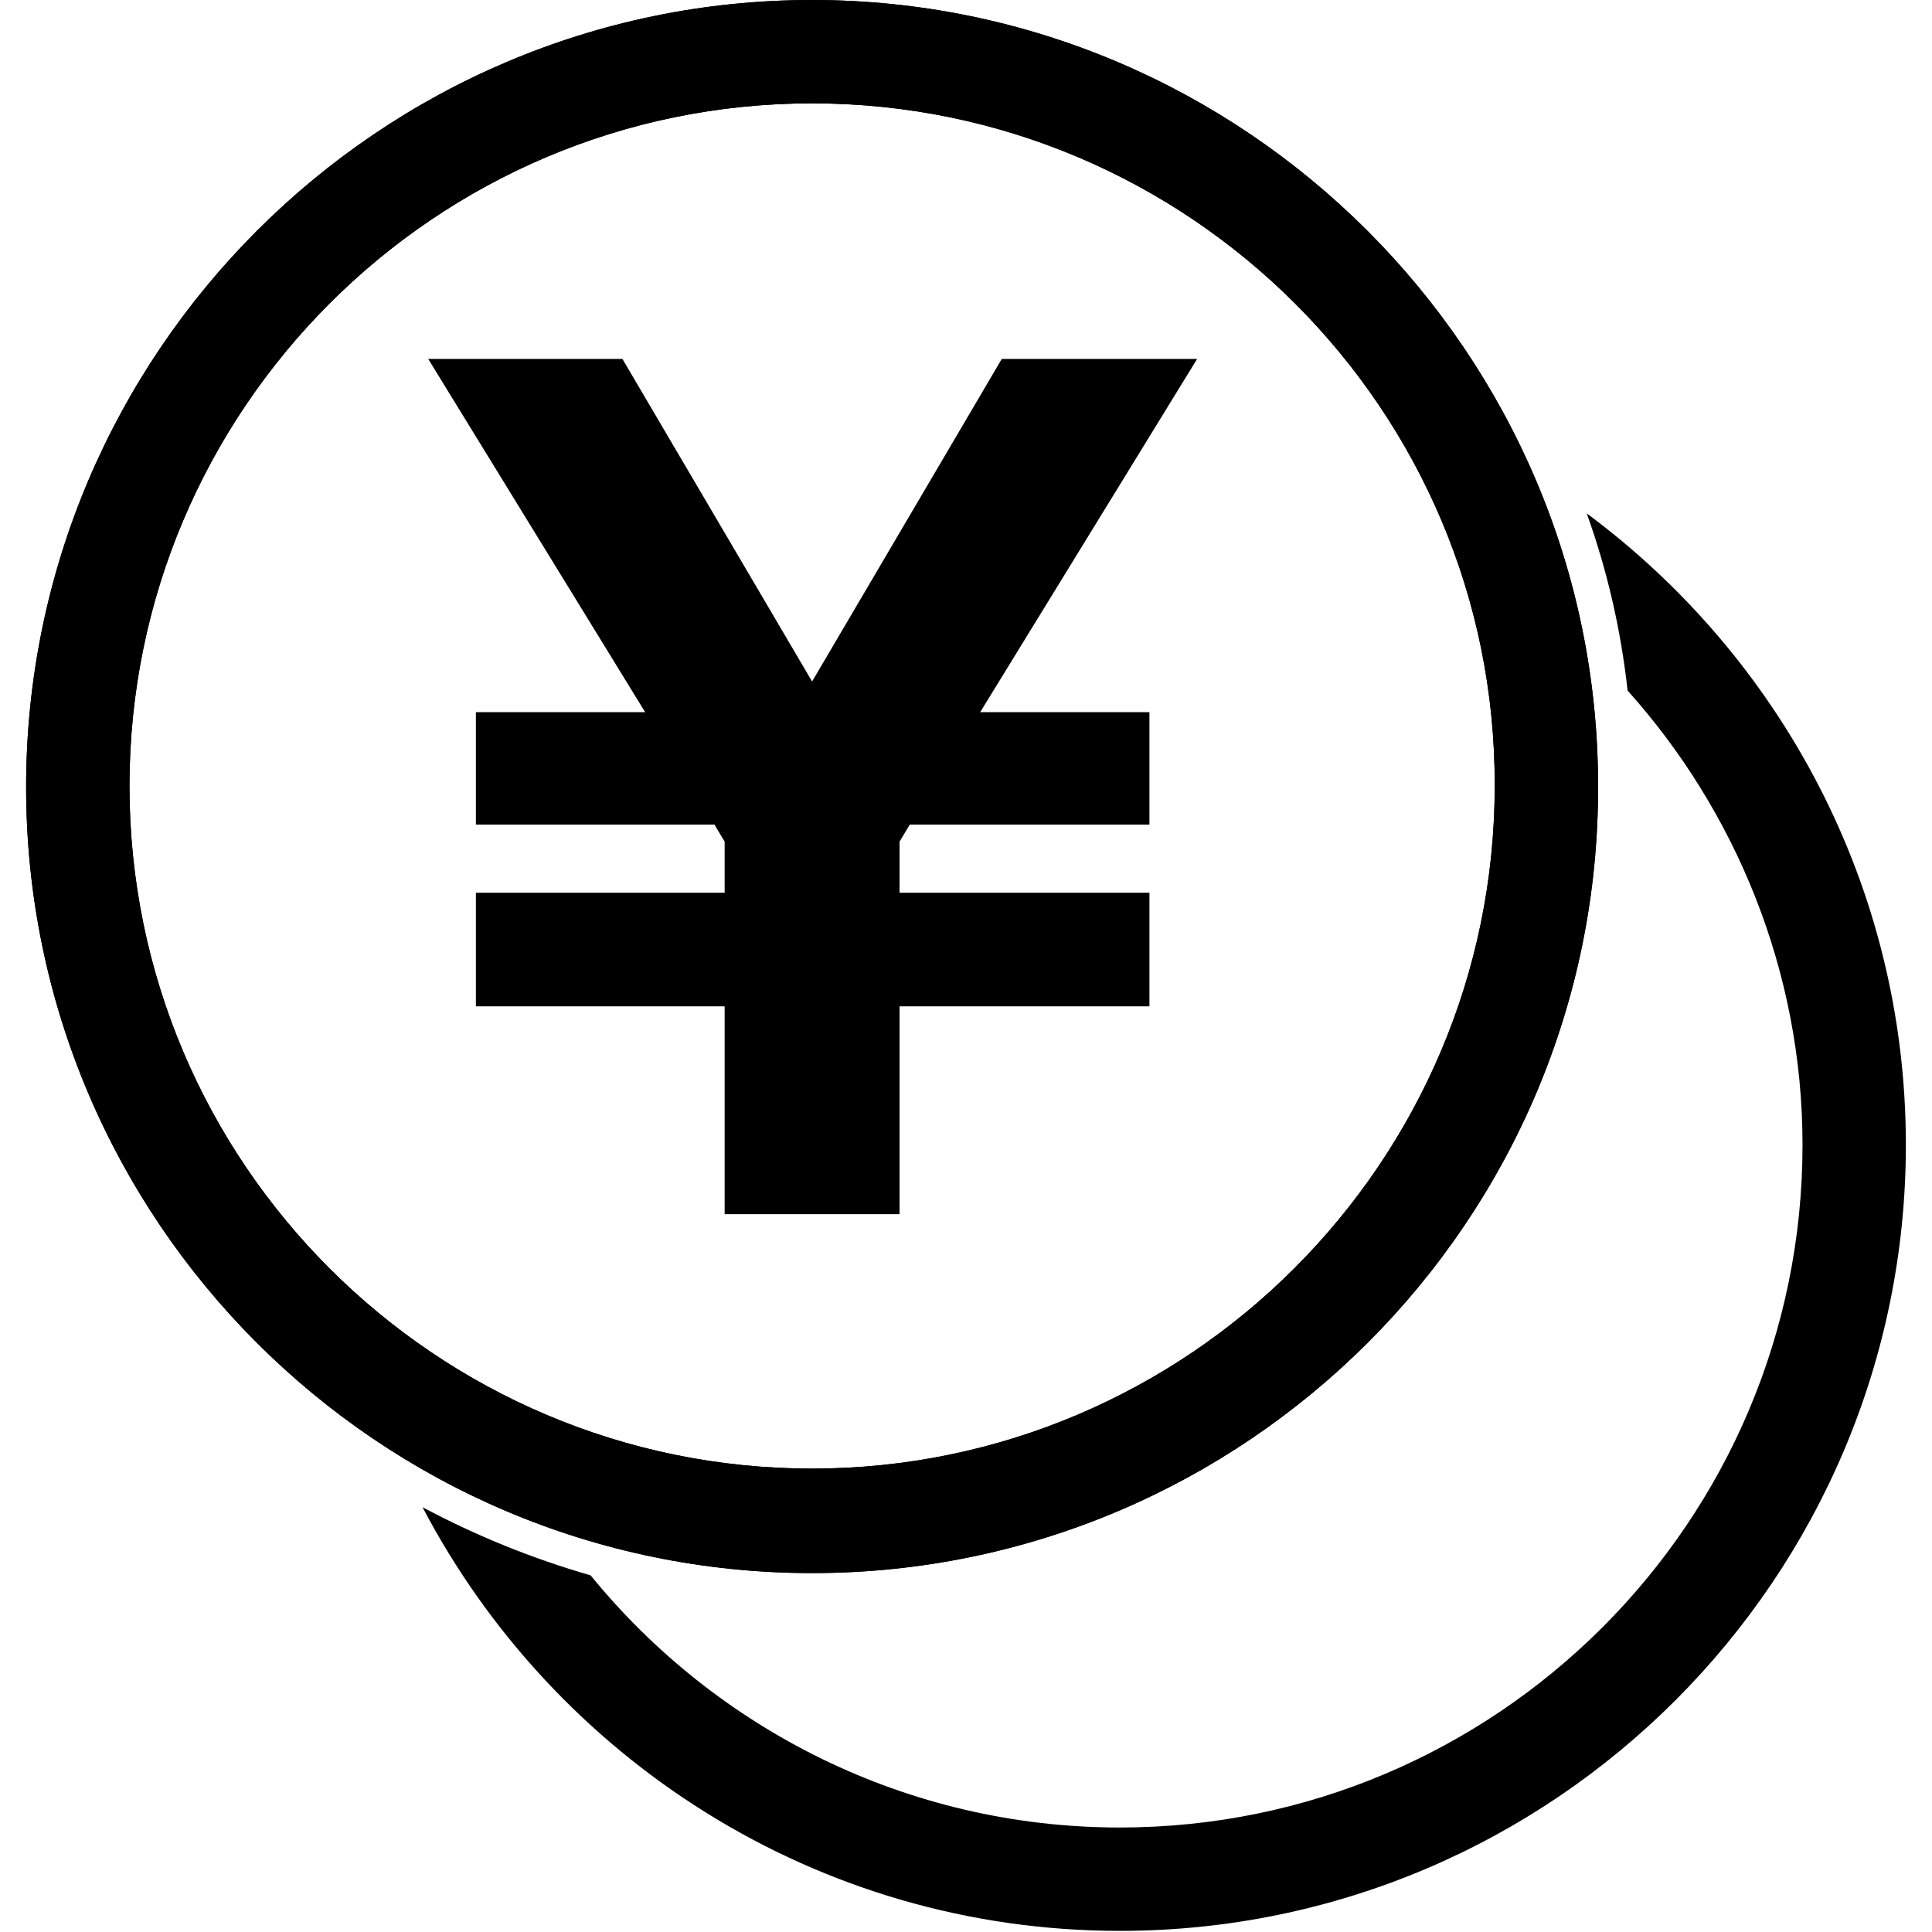 <?xml version="1.0" encoding="utf-8"?>
<!-- Generator: Adobe Illustrator 28.1.0, SVG Export Plug-In . SVG Version: 6.00 Build 0)  -->
<svg version="1.1" xmlns="http://www.w3.org/2000/svg" xmlns:xlink="http://www.w3.org/1999/xlink" x="0px" y="0px"
	 viewBox="0 0 170.1 170.1" style="enable-background:new 0 0 170.1 170.1;" xml:space="preserve">
<style type="text/css">
	.st0{display:none;}
	.st1{display:inline;}
	.st2{clip-path:url(#SVGID_00000101804454918595700410000009322597492032503687_);}
	.st3{fill-rule:evenodd;clip-rule:evenodd;}
	.st4{clip-path:url(#SVGID_00000040532657114803144620000016904808261316290734_);}
</style>
<g id="_レイヤー_2" class="st0">
	<g id="_レイヤー_1-2">
		<g class="st1">
			<defs>
				<rect id="SVGID_1_" x="44.5" y="44.5" width="81" height="81"/>
			</defs>
			<clipPath id="SVGID_00000164481656728356483520000012328976384065134513_">
				<use xlink:href="#SVGID_1_"  style="overflow:visible;"/>
			</clipPath>
			<g style="clip-path:url(#SVGID_00000164481656728356483520000012328976384065134513_);">
				<path d="M82.7,89.7v10.8c0,0.5-0.4,1-1,1H71.4c-0.2,0-0.4-0.2-0.4-0.4v-2.5c0-1-0.8-1.9-1.9-1.9h-2.4c-0.3,0-0.5,0.2-0.5,0.5
					v11.8c0,0.3,0.2,0.5,0.5,0.5h2.4c1,0,1.9-0.8,1.9-1.9V105c0-0.2,0.2-0.4,0.4-0.4h11.3c1.7,0,3.1-1.4,3.1-3.1V90
					c1.6-0.3,3-1.2,3.9-2.6l-10.9-2.9C79,86.8,80.5,88.9,82.7,89.7"/>
				<path d="M101.7,83.4l-34.8-9.1l-0.2,0.9c-0.6,2.3,0.8,4.7,3.1,5.3l33.3,8.7c0.4,0.1,0.8-0.1,0.9-0.5l2.2-8.3l-2.6,2.6
					C103,83.4,102.3,83.6,101.7,83.4"/>
				<path d="M102.3,81.7l7.9-7.7c0.3-0.3,0.1-0.8-0.3-0.9l-37.2-9.7c-2.7-0.7-5.4,0.7-6.1,3.2l-1.4,5.3c0,0.1,0.1,0.3,0.2,0.3
					l36.6,9.6C102.2,81.8,102.3,81.8,102.3,81.7"/>
				<path d="M108.4,78.8l-1.8,6.9c-0.2,0.7,0.2,1.3,0.9,1.5c0.7,0.2,1.3-0.2,1.5-0.9l1.8-6.9c0.2-0.7-0.2-1.3-0.9-1.5
					C109.3,77.8,108.6,78.1,108.4,78.8"/>
			</g>
		</g>
	</g>
	<g>
		<g transform="matrix(0.587,0,0,0.587,-575.426,-176.222)" class="st1">
			<path class="st3" d="M1125.1,401.9c15.4,0.1,27.9,12.7,27.9,28.1c0,0.4,0,0.8,0,1.2c0,0,0,0.1,0,0.1c0,18.1-25.9,36.2-25.9,52.2
				v2.4c0,1.2-1,2.2-2.2,2.2c-1.2,0-2.2-1-2.2-2.2v-2.4c0-15.9-25.9-34.1-25.9-52.2c0,0,0-0.1,0-0.1c0-0.4,0-0.8,0-1.2
				c0-15.5,12.6-28.1,28.1-28.1L1125.1,401.9z M1149.1,431.6c-0.1,8.2-6.3,16.3-12.2,24.3c-4,5.5-8,10.8-10.6,16.1
				c-0.5,1.1-1,2.1-1.4,3.1c-0.4-1-0.9-2.1-1.4-3.1c-2.6-5.2-6.6-10.6-10.6-16.1c-5.9-8-12-16.1-12.2-24.3c0-0.2,0-0.4,0-0.5
				c0-0.3,0-0.7,0-1c0-13.3,10.8-24.2,24.2-24.2l0.2,0c13.3,0.1,24,10.9,24,24.2c0,0.3,0,0.7,0,1
				C1149.1,431.2,1149.1,431.4,1149.1,431.6z M1100.5,432.7c0,0,0,0.1,0,0.1c0,0,0,0.1,0,0.1L1100.5,432.7z M1100.5,432.5
				L1100.5,432.5L1100.5,432.5z M1149.3,432.5L1149.3,432.5L1149.3,432.5L1149.3,432.5z"/>
		</g>
		<g transform="matrix(0.625,0,0,0.625,-621.647,-195.498)" class="st1">
			<path class="st3" d="M1130,419.2c8.9,0,16.1,7.2,16.1,16.1c0,8.9-7.2,16.1-16.1,16.1c-8.9,0-16.1-7.2-16.1-16.1
				C1113.9,426.4,1121.1,419.2,1130,419.2z M1130,422.9c6.8,0,12.4,5.6,12.4,12.4c0,6.8-5.6,12.4-12.4,12.4s-12.4-5.6-12.4-12.4
				C1117.6,428.4,1123.2,422.9,1130,422.9z"/>
		</g>
	</g>
</g>
<g id="_レイヤー_2のコピー">
	<g id="_レイヤー_1-2_00000069395901358500546660000002967749120089431963_" class="st0">
		<g class="st1">
			<defs>
				<rect id="SVGID_00000083048625067525202770000005961758669439399078_" x="44.5" y="44.5" width="81" height="81"/>
			</defs>
			<clipPath id="SVGID_00000160873760255624839790000006961856695959747979_">
				<use xlink:href="#SVGID_00000083048625067525202770000005961758669439399078_"  style="overflow:visible;"/>
			</clipPath>
			<g style="clip-path:url(#SVGID_00000160873760255624839790000006961856695959747979_);">
				<path d="M82.7,89.7v10.8c0,0.5-0.4,1-1,1H71.4c-0.2,0-0.4-0.2-0.4-0.4v-2.5c0-1-0.8-1.9-1.9-1.9h-2.4c-0.3,0-0.5,0.2-0.5,0.5
					v11.8c0,0.3,0.2,0.5,0.5,0.5h2.4c1,0,1.9-0.8,1.9-1.9V105c0-0.2,0.2-0.4,0.4-0.4h11.3c1.7,0,3.1-1.4,3.1-3.1V90
					c1.6-0.3,3-1.2,3.9-2.6l-10.9-2.9C79,86.8,80.5,88.9,82.7,89.7"/>
				<path d="M101.7,83.4l-34.8-9.1l-0.2,0.9c-0.6,2.3,0.8,4.7,3.1,5.3l33.3,8.7c0.4,0.1,0.8-0.1,0.9-0.5l2.2-8.3l-2.6,2.6
					C103,83.4,102.3,83.6,101.7,83.4"/>
				<path d="M102.3,81.7l7.9-7.7c0.3-0.3,0.1-0.8-0.3-0.9l-37.2-9.7c-2.7-0.7-5.4,0.7-6.1,3.2l-1.4,5.3c0,0.1,0.1,0.3,0.2,0.3
					l36.6,9.6C102.2,81.8,102.3,81.8,102.3,81.7"/>
				<path d="M108.4,78.8l-1.8,6.9c-0.2,0.7,0.2,1.3,0.9,1.5c0.7,0.2,1.3-0.2,1.5-0.9l1.8-6.9c0.2-0.7-0.2-1.3-0.9-1.5
					C109.3,77.8,108.6,78.1,108.4,78.8"/>
			</g>
		</g>
	</g>
	<g class="st0">
		<g transform="matrix(0.587,0,0,0.587,-575.426,-176.222)" class="st1">
			<path class="st3" d="M1125.1,401.9c15.4,0.1,27.9,12.7,27.9,28.1c0,0.4,0,0.8,0,1.2c0,0,0,0.1,0,0.1c0,18.1-25.9,36.2-25.9,52.2
				v2.4c0,1.2-1,2.2-2.2,2.2c-1.2,0-2.2-1-2.2-2.2v-2.4c0-15.9-25.9-34.1-25.9-52.2c0,0,0-0.1,0-0.1c0-0.4,0-0.8,0-1.2
				c0-15.5,12.6-28.1,28.1-28.1L1125.1,401.9z M1149.1,431.6c-0.1,8.2-6.3,16.3-12.2,24.3c-4,5.5-8,10.8-10.6,16.1
				c-0.5,1.1-1,2.1-1.4,3.1c-0.4-1-0.9-2.1-1.4-3.1c-2.6-5.2-6.6-10.6-10.6-16.1c-5.9-8-12-16.1-12.2-24.3c0-0.2,0-0.4,0-0.5
				c0-0.3,0-0.7,0-1c0-13.3,10.8-24.2,24.2-24.2l0.2,0c13.3,0.1,24,10.9,24,24.2c0,0.3,0,0.7,0,1
				C1149.1,431.2,1149.1,431.4,1149.1,431.6z M1100.5,432.7c0,0,0,0.1,0,0.1c0,0,0,0.1,0,0.1L1100.5,432.7z M1100.5,432.5
				L1100.5,432.5L1100.5,432.5z M1149.3,432.5L1149.3,432.5L1149.3,432.5L1149.3,432.5z"/>
		</g>
		<g transform="matrix(0.625,0,0,0.625,-621.647,-195.498)" class="st1">
			<path class="st3" d="M1130,419.2c8.9,0,16.1,7.2,16.1,16.1c0,8.9-7.2,16.1-16.1,16.1c-8.9,0-16.1-7.2-16.1-16.1
				C1113.9,426.4,1121.1,419.2,1130,419.2z M1130,422.9c6.8,0,12.4,5.6,12.4,12.4c0,6.8-5.6,12.4-12.4,12.4s-12.4-5.6-12.4-12.4
				C1117.6,428.4,1123.2,422.9,1130,422.9z"/>
		</g>
	</g>
	<g>
		<path d="M71.5,138.5c-38.2,0-69.2-31.1-69.2-69.2C2.3,31.1,33.4,0,71.5,0s69.2,31.1,69.2,69.2C140.8,107.4,109.7,138.5,71.5,138.5
			z M71.5,9.1c-33.2,0-60.1,27-60.1,60.1c0,33.2,27,60.1,60.1,60.1s60.1-27,60.1-60.1C131.7,36.1,104.7,9.1,71.5,9.1z"/>
		<path d="M71.5,138.5c-38.2,0-69.2-31.1-69.2-69.2C2.3,31.1,33.4,0,71.5,0s69.2,31.1,69.2,69.2C140.8,107.4,109.7,138.5,71.5,138.5
			z M71.5,9.1c-33.2,0-60.1,27-60.1,60.1c0,33.2,27,60.1,60.1,60.1s60.1-27,60.1-60.1C131.7,36.1,104.7,9.1,71.5,9.1z"/>
		<path d="M139.7,45.2c1.8,5,3,10.2,3.6,15.6c9.5,10.6,15.4,24.7,15.4,40c0,33.2-27,60.1-60.1,60.1c-18.8,0-35.6-8.7-46.6-22.2
			c-5.2-1.5-10.1-3.5-14.8-6c11.6,22.1,34.7,37.3,61.4,37.3c38.2,0,69.2-31.1,69.2-69.2C167.8,78,156.7,57.8,139.7,45.2z"/>
		<g>
			<path d="M41.9,88.6v-10h21.9v-4.5l-0.9-1.5h-21v-9.9h14.9L37.7,31.6h17.1L71.5,60l16.7-28.4h17.2L86.3,62.7h14.9v9.9H80.1
				l-0.9,1.5v4.5h22v10h-22v18.3H63.8V88.6H41.9z"/>
		</g>
	</g>
</g>
</svg>

